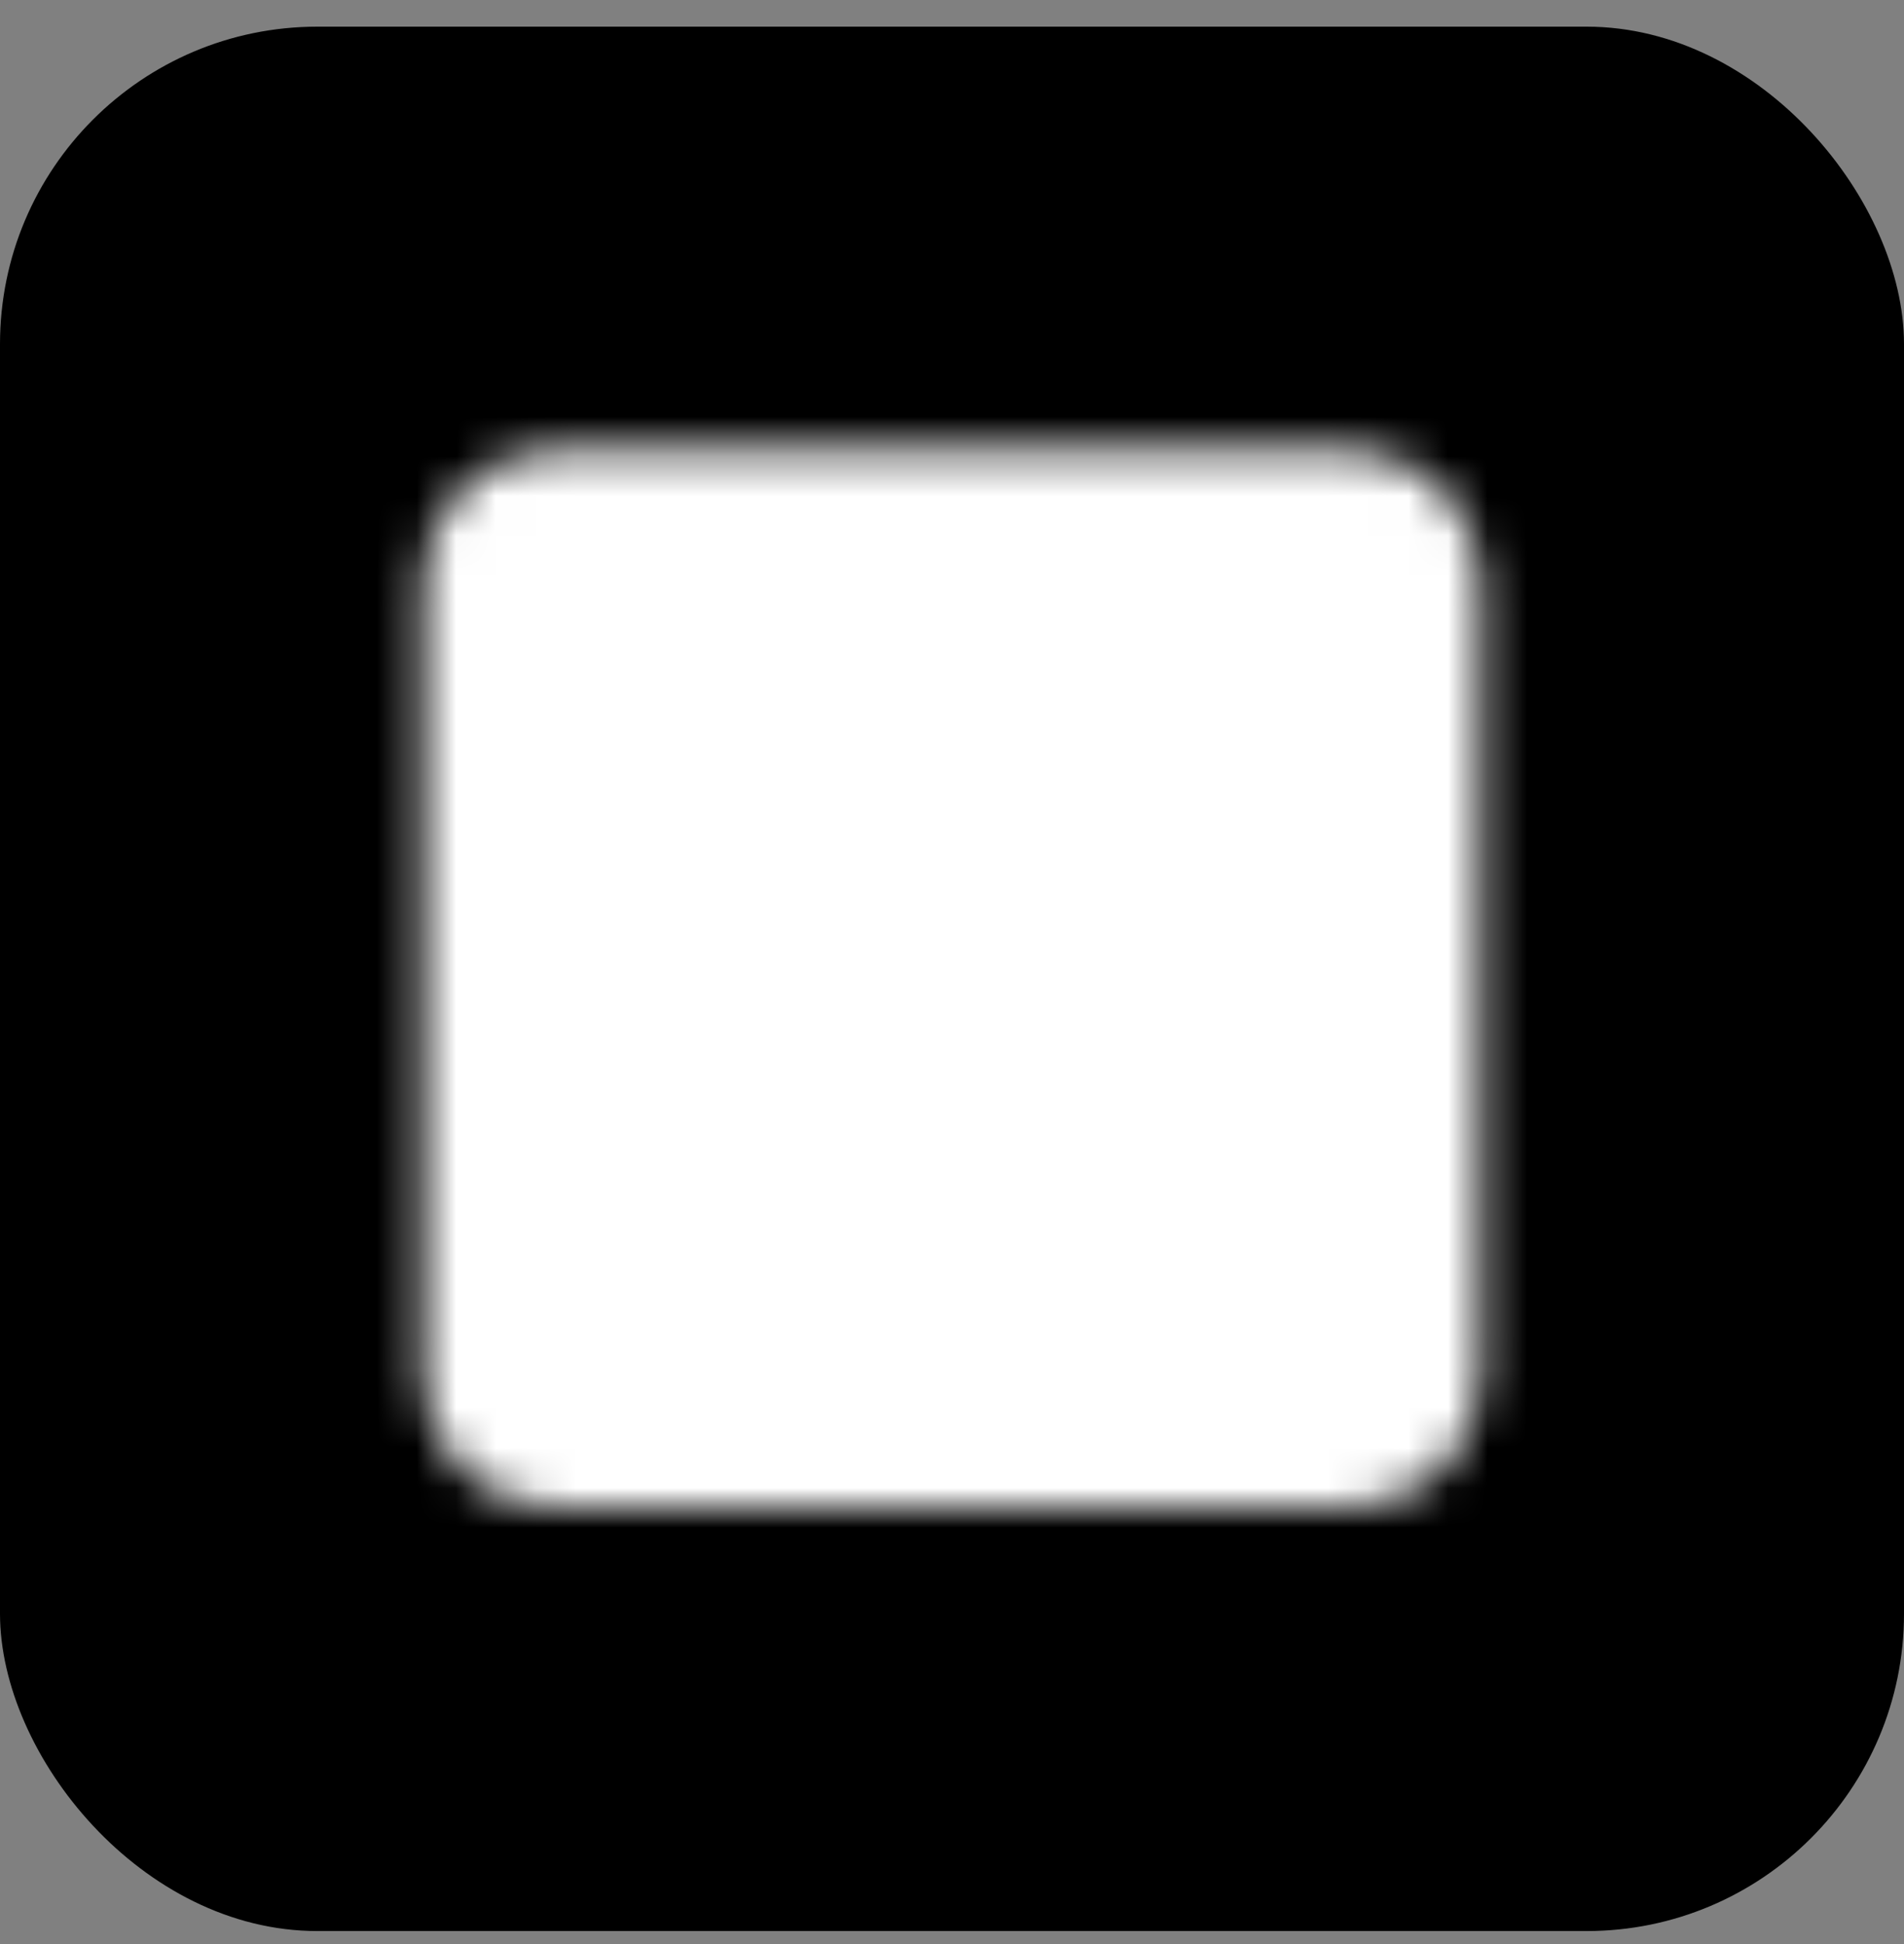 <svg width="48" height="49" viewBox="0 0 48 49" fill="none" xmlns="http://www.w3.org/2000/svg">
<rect x="0" y="0" width="48" height="49" fill="#808080" stroke="none"/>
<rect y="0.672" width="48" height="48" rx="8" fill="black"/>
<mask id="mask0_1041_7929" style="mask-type:luminance" maskUnits="userSpaceOnUse" x="10" y="11" width="28" height="28">
<path d="M34 12.672H14C13.47 12.672 12.961 12.883 12.586 13.258C12.211 13.633 12 14.141 12 14.672V34.672C12 35.202 12.211 35.711 12.586 36.086C12.961 36.461 13.47 36.672 14 36.672H34C34.53 36.672 35.039 36.461 35.414 36.086C35.789 35.711 36 35.202 36 34.672V14.672C36 14.141 35.789 13.633 35.414 13.258C35.039 12.883 34.53 12.672 34 12.672Z" fill="white" stroke="white" stroke-width="2.667" stroke-linecap="round" stroke-linejoin="round"/>
<path d="M22.003 29.338L25.336 32.005L30.669 25.338M17.336 18.672H30.669M17.336 24.005H22.669" stroke="black" stroke-width="2.667" stroke-linecap="round" stroke-linejoin="round"/>
</mask>
<g mask="url(#mask0_1041_7929)">
<path d="M8 8.672H40V40.672H8V8.672Z" fill="white"/>
</g>
</svg>
